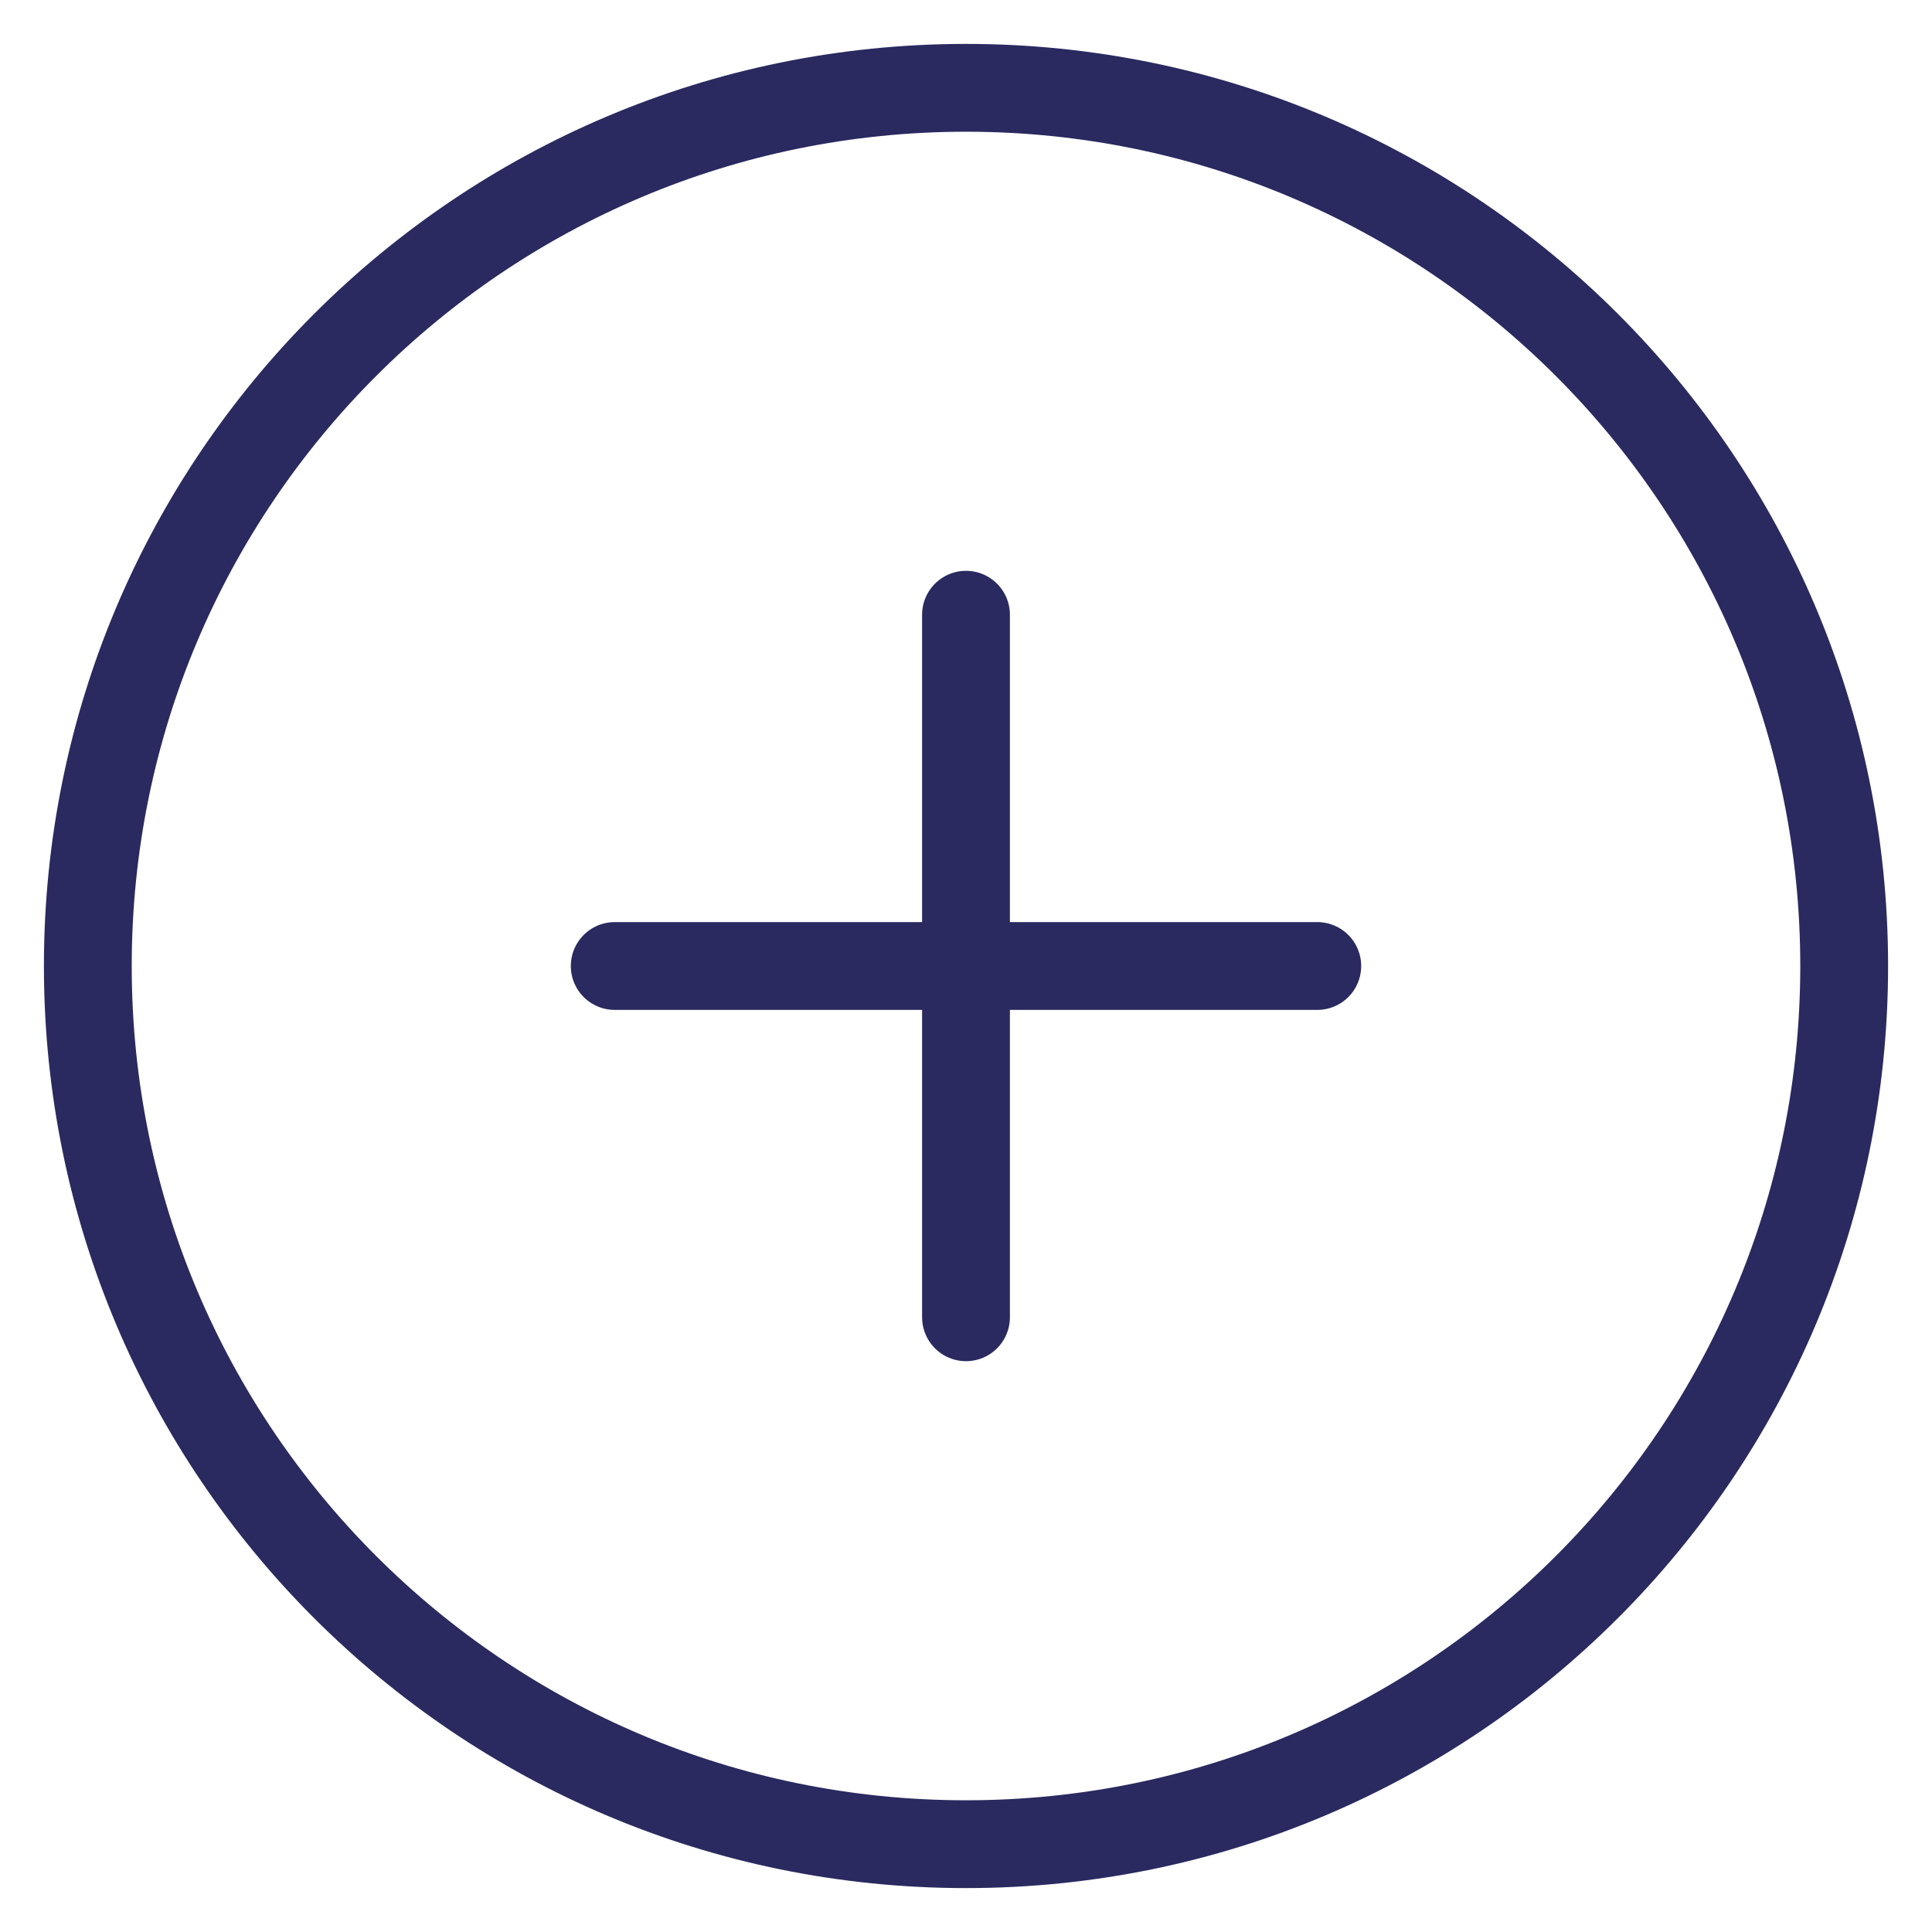 <svg xmlns="http://www.w3.org/2000/svg" width="22" height="22" viewBox="0 0 22 22" fill="none"><path d="M11 7V15M7 11H15M21 11C21 16.523 16.523 21 11 21C5.477 21 1 16.523 1 11C1 5.477 5.477 1 11 1C16.523 1 21 5.477 21 11Z" stroke="#2A2A60" stroke-linecap="round" stroke-linejoin="round"></path></svg>